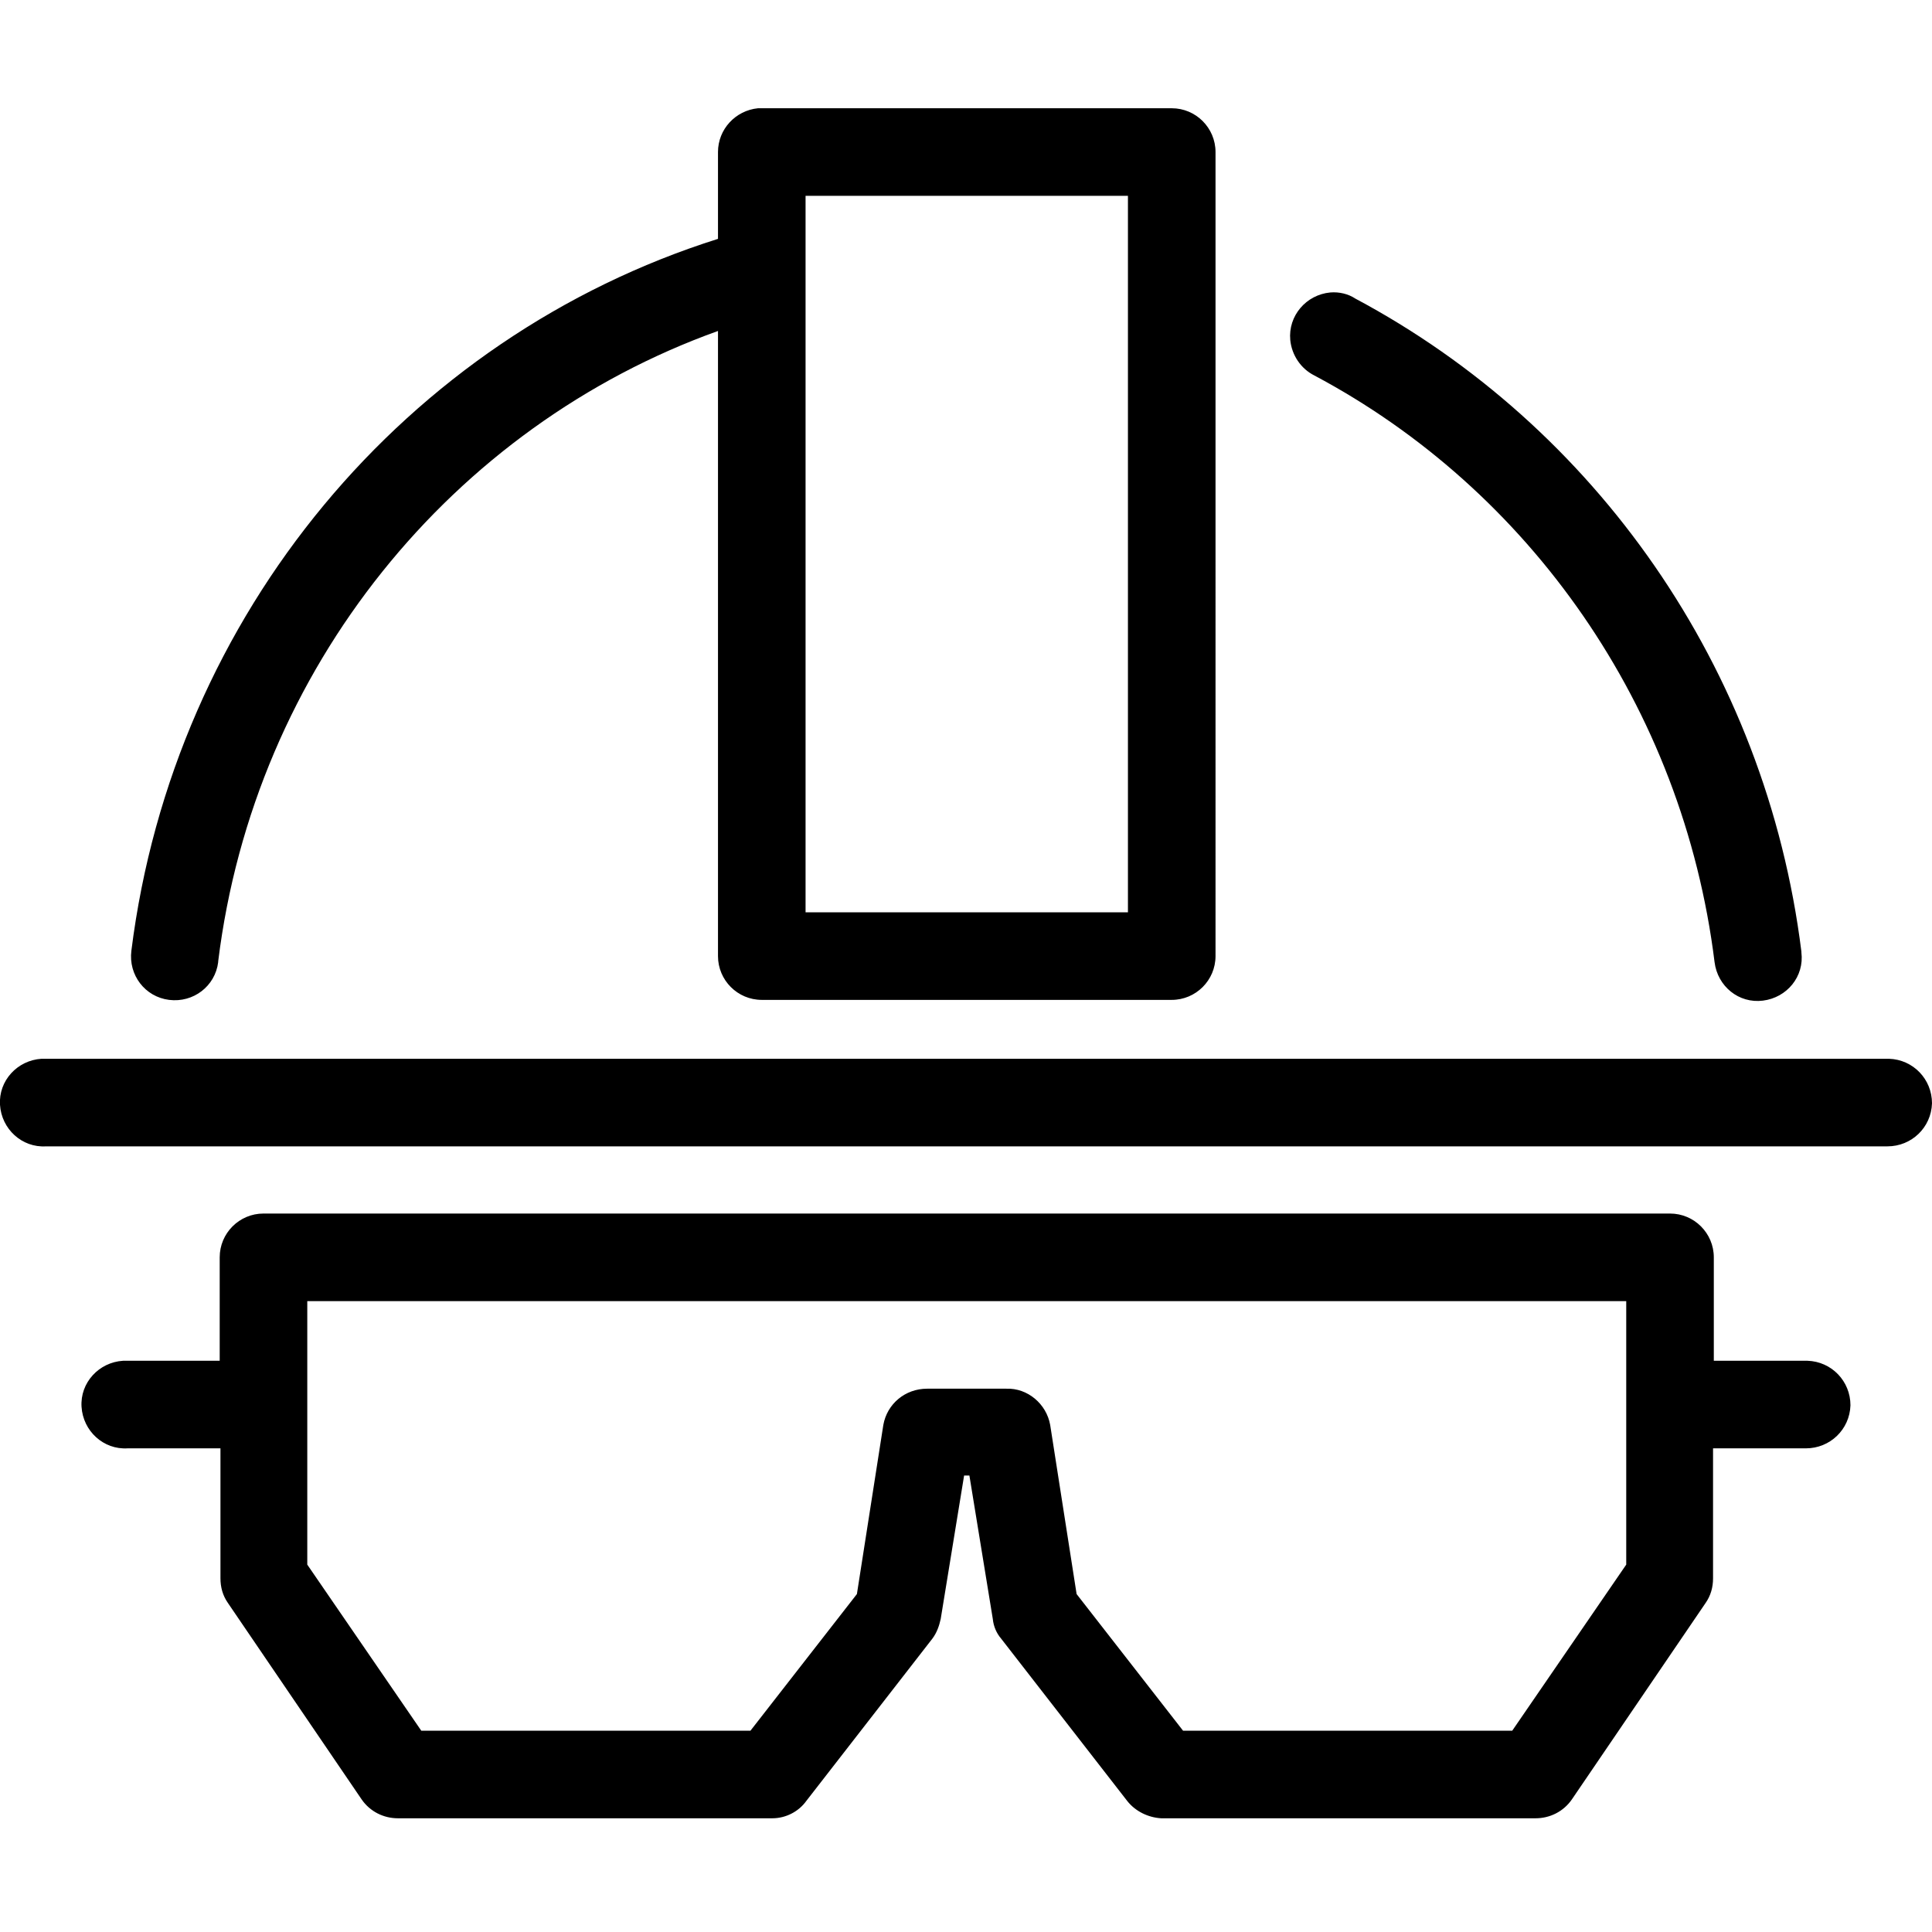 <?xml version="1.0" encoding="utf-8"?>
<!-- Generator: Adobe Illustrator 24.0.1, SVG Export Plug-In . SVG Version: 6.00 Build 0)  -->
<svg version="1.1" id="Capa_1" xmlns="http://www.w3.org/2000/svg" xmlns:xlink="http://www.w3.org/1999/xlink" x="0px" y="0px"
	 viewBox="0 0 255.9 255.9" style="enable-background:new 0 0 255.9 255.9;" xml:space="preserve">
<g transform="translate(0,-952.362)">
	<path d="M100.4,966.7c-3,0.3-5.3,2.8-5.3,5.8V984c-41.2,13-72.1,49.6-77.7,94.3c-0.4,3.2,1.8,6.1,5,6.5c3.2,0.4,6.1-1.8,6.5-5
		c0,0,0-0.1,0-0.1c4.8-38.9,31.1-70.9,66.2-83.5v82.8c0,3.2,2.6,5.8,5.8,5.8h54.3c3.2,0,5.8-2.6,5.8-5.8V972.5
		c0-3.2-2.6-5.8-5.8-5.8h-54.3C100.7,966.7,100.6,966.7,100.4,966.7z M106.7,978.3h42.7v94.9h-42.7V978.3z M176.2,991.1
		c-3.2,0.3-5.6,3.1-5.3,6.3c0.2,2,1.4,3.8,3.2,4.7c28.4,15.1,48.8,43.8,53,77.7c0.4,3.2,3.2,5.5,6.4,5.1c3.2-0.4,5.5-3.2,5.1-6.4
		c0,0,0-0.1,0-0.1c-4.7-37.7-27.4-69.6-59.1-86.5C178.6,991.3,177.4,991,176.2,991.1z M5.5,1092.6c-3.2,0.2-5.7,2.9-5.5,6.1
		s2.9,5.7,6.1,5.5H250c3.2,0,5.8-2.5,5.9-5.7c0-3.2-2.5-5.8-5.7-5.9c-0.1,0-0.1,0-0.2,0H6.1C5.9,1092.6,5.7,1092.6,5.5,1092.6z
		 M34.9,1113.1c-3.2,0-5.8,2.6-5.8,5.8v13.7H16.9c-0.2,0-0.4,0-0.6,0c-3.2,0.2-5.7,2.9-5.5,6.1s2.9,5.7,6.1,5.5c0,0,0,0,0,0h12.3
		v17.2c0,1.2,0.3,2.3,1,3.3l17.7,26c1.1,1.6,2.9,2.5,4.8,2.5h49.6c1.8,0,3.5-0.9,4.5-2.3l16.7-21.5c0.6-0.8,0.9-1.7,1.1-2.6l3.1-19
		h0.7l3.1,19c0.1,1,0.5,1.9,1.1,2.6l16.7,21.5c1.1,1.4,2.8,2.2,4.5,2.3h49.6c1.9,0,3.7-0.9,4.8-2.5l17.7-26c0.7-1,1-2.1,1-3.3v-17.2
		h12.3c3.2,0,5.8-2.5,5.9-5.7c0-3.2-2.5-5.8-5.7-5.9c-0.1,0-0.1,0-0.2,0H227v-13.7c0-3.2-2.6-5.8-5.8-5.8H34.9z M40.8,1124.7h174.6
		v34.9l-15.1,22h-43.6l-14.1-18.1l-3.5-22.4c-0.5-2.8-3-4.9-5.8-4.8h-10.5c-2.9,0-5.3,2-5.8,4.8l-3.5,22.4l-14.1,18.1H55.8l-15.1-22
		V1124.7z"/>
</g>
</svg>
